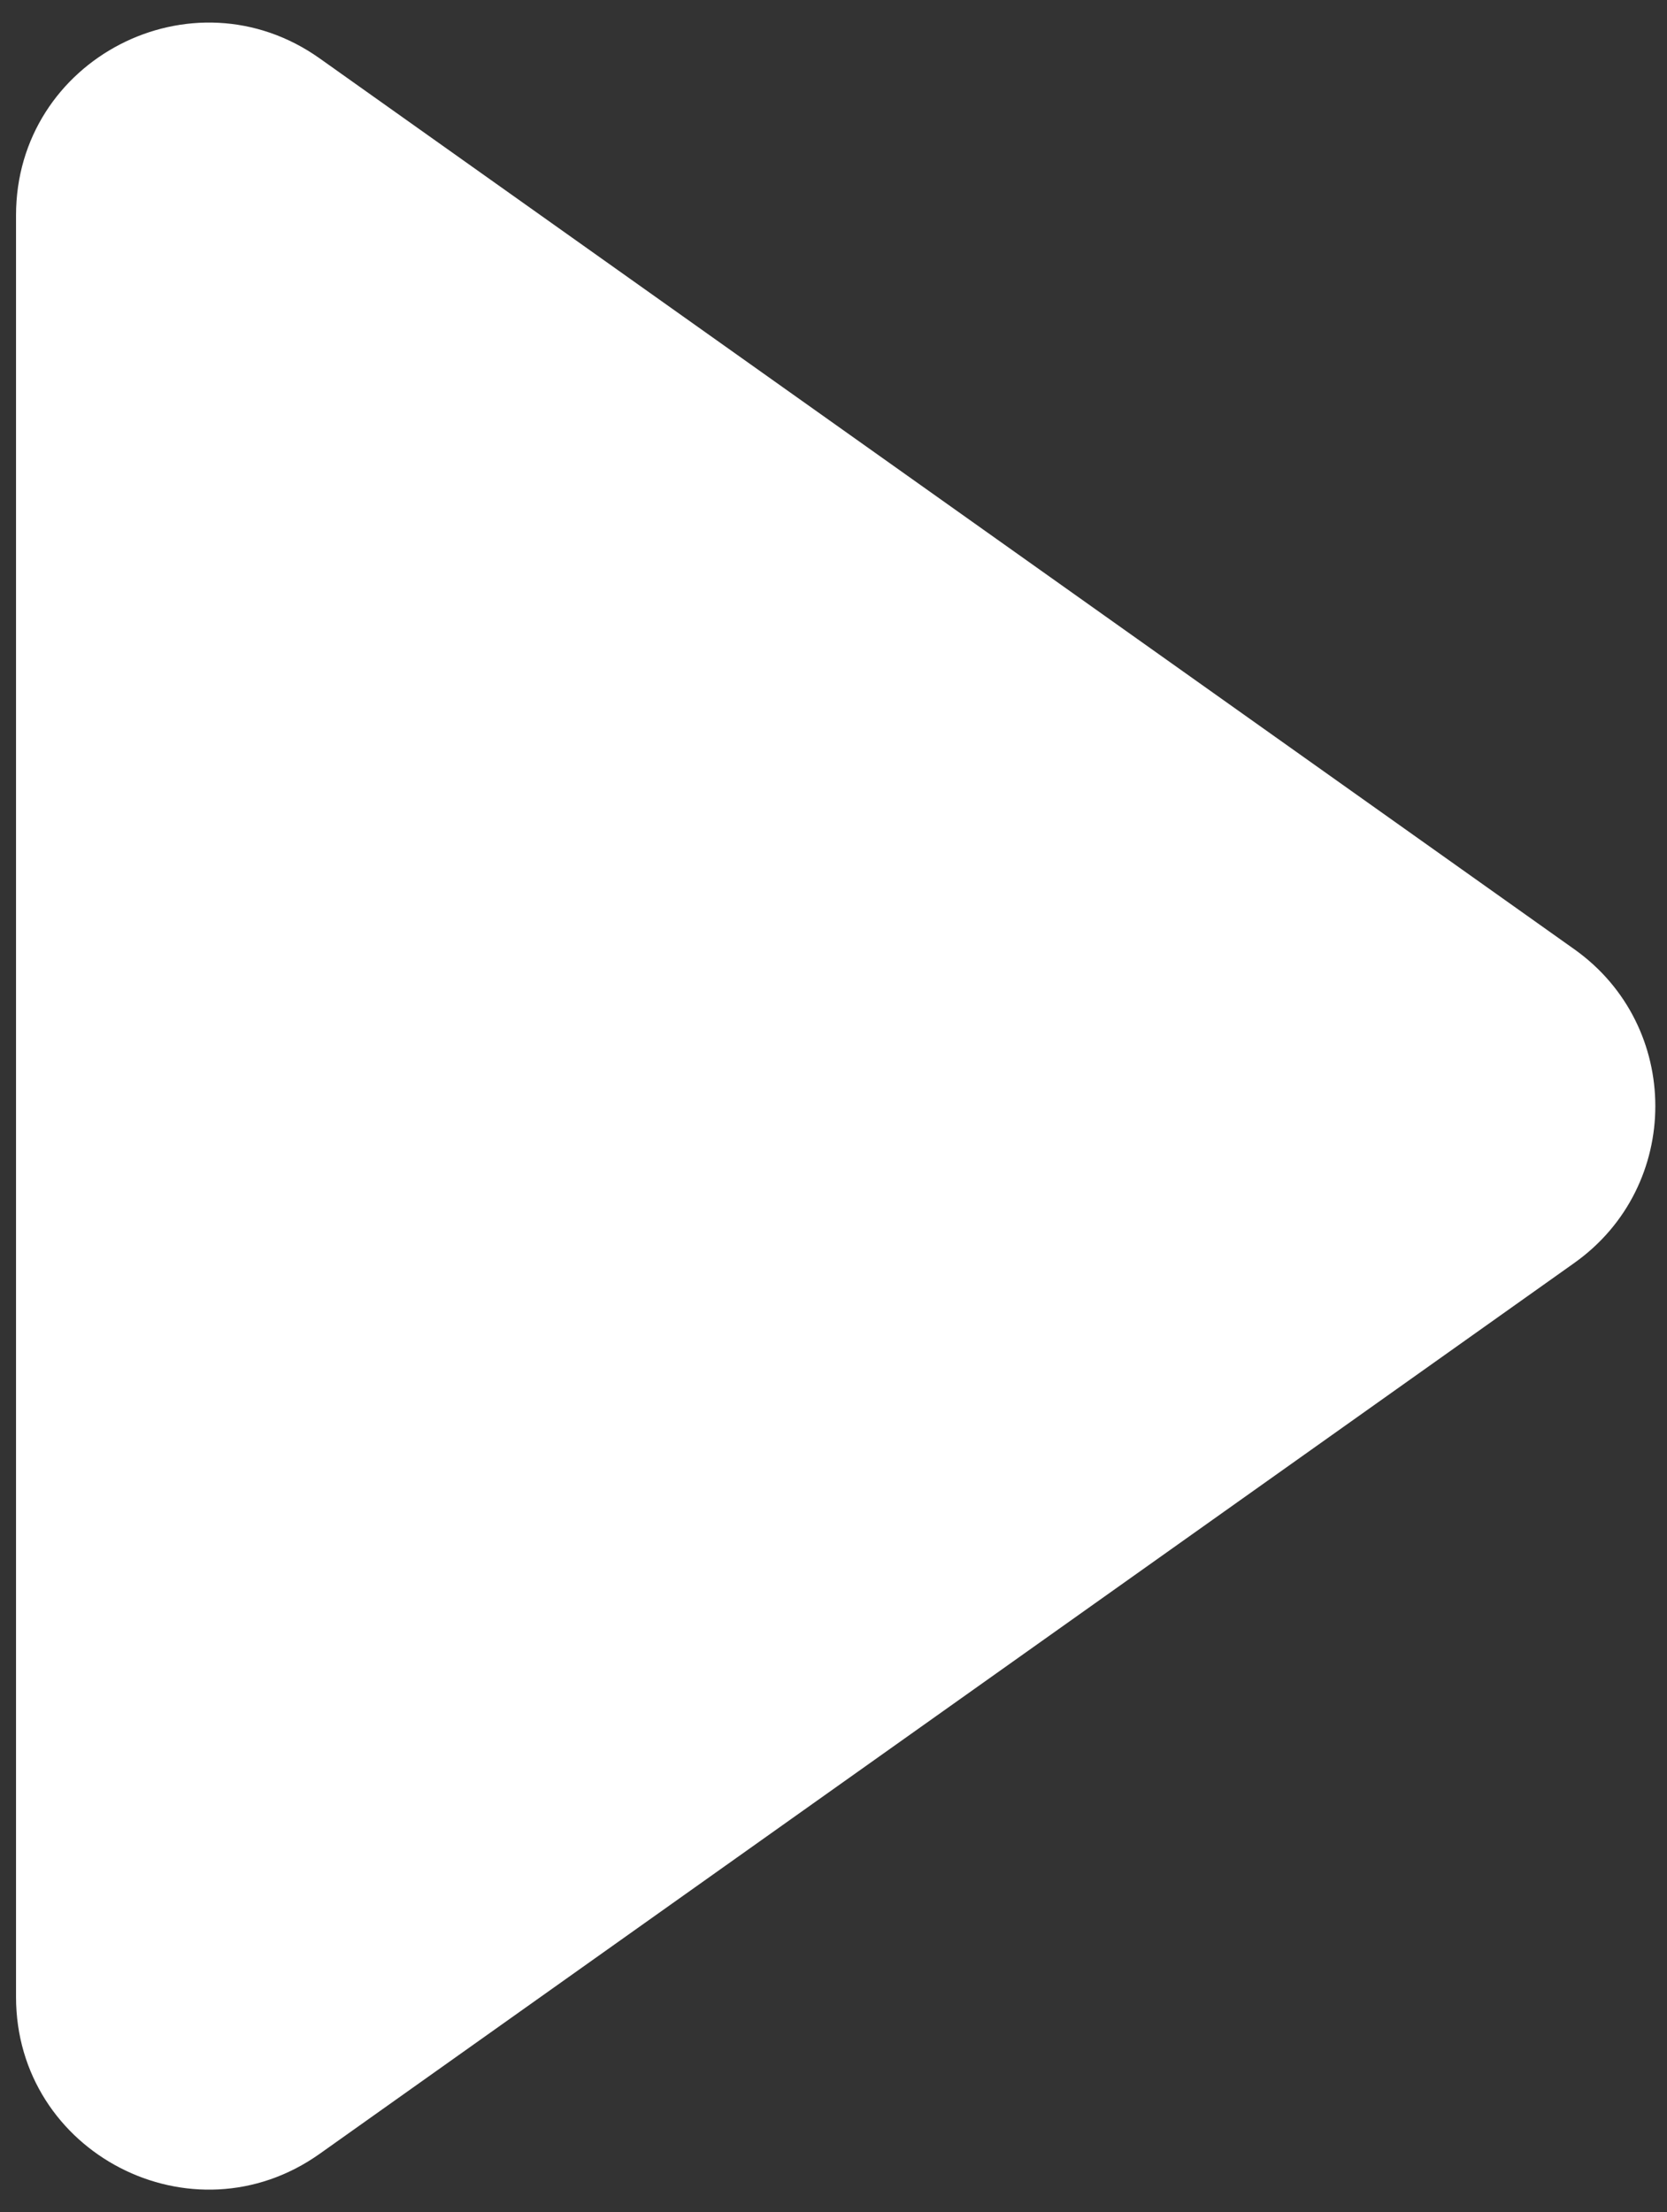 <svg width="52" height="69" viewBox="0 0 52 69" fill="none" xmlns="http://www.w3.org/2000/svg">
<rect x="0" y="0" width="52" height="69" fill="#333333" stroke="none"/>
<path d="M49.109 29.608C52.478 31.999 52.478 37.001 49.109 39.392L9.973 67.178C6.001 69.999 0.5 67.158 0.5 62.286L0.5 6.714C0.5 1.842 6.001 -0.999 9.973 1.822L49.109 29.608Z" fill="white"/>
</svg>
